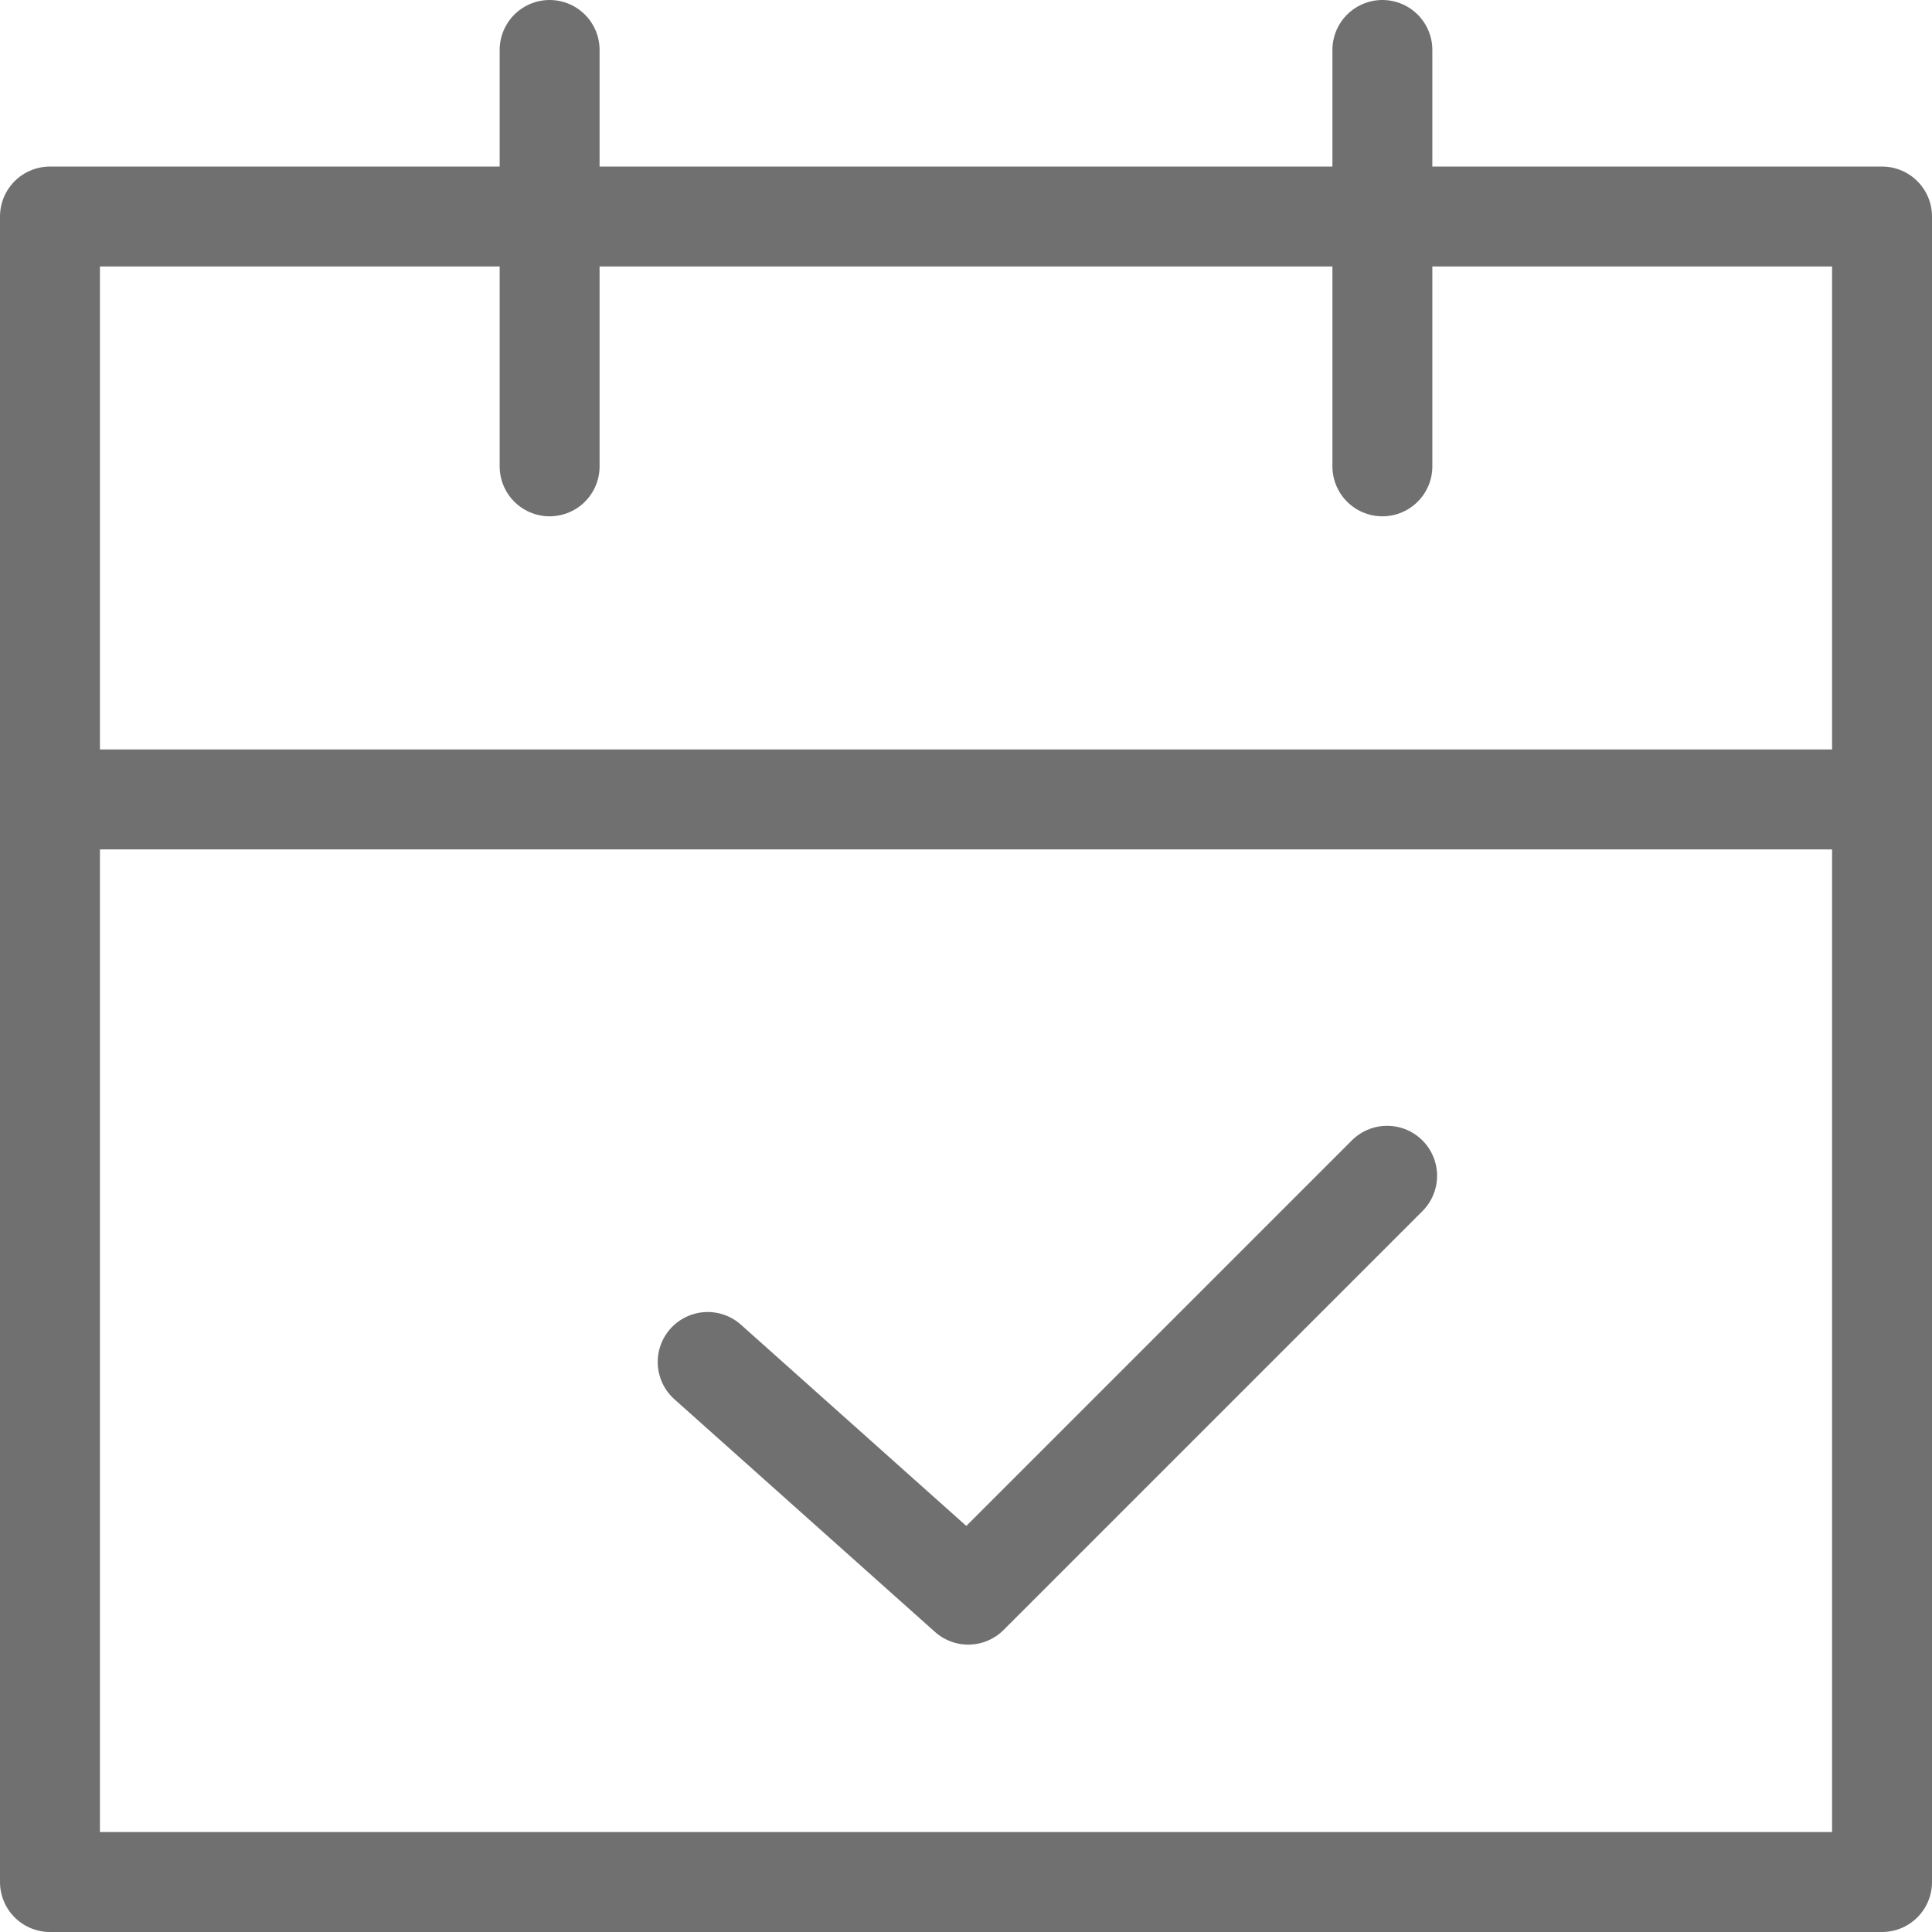 <svg xmlns="http://www.w3.org/2000/svg" width="23.2" height="23.2" viewBox="0 0 23.2 23.2">
  <g id="sub02_icon08" transform="translate(-819.4 -529.4)">
    <rect id="사각형_202" data-name="사각형 202" width="22" height="20" transform="translate(820 532)" fill="none" stroke="#707070" stroke-linecap="round" stroke-linejoin="round" stroke-width="1.2"/>
    <line id="선_91" data-name="선 91" x2="22" transform="translate(820 539)" fill="none" stroke="#707070" stroke-linecap="round" stroke-linejoin="round" stroke-width="1.2"/>
    <line id="선_92" data-name="선 92" y2="5" transform="translate(826 530)" fill="none" stroke="#707070" stroke-linecap="round" stroke-linejoin="round" stroke-width="1.2"/>
    <line id="선_93" data-name="선 93" y2="5" transform="translate(836 530)" fill="none" stroke="#707070" stroke-linecap="round" stroke-linejoin="round" stroke-width="1.2"/>
    <path id="패스_94" data-name="패스 94" d="M33.938,43.074l-5.03,5.03-3.129-2.794" transform="translate(802.119 500.445)" fill="none" stroke="#707070" stroke-linecap="round" stroke-linejoin="round" stroke-width="1.2"/>
  </g>
</svg>
